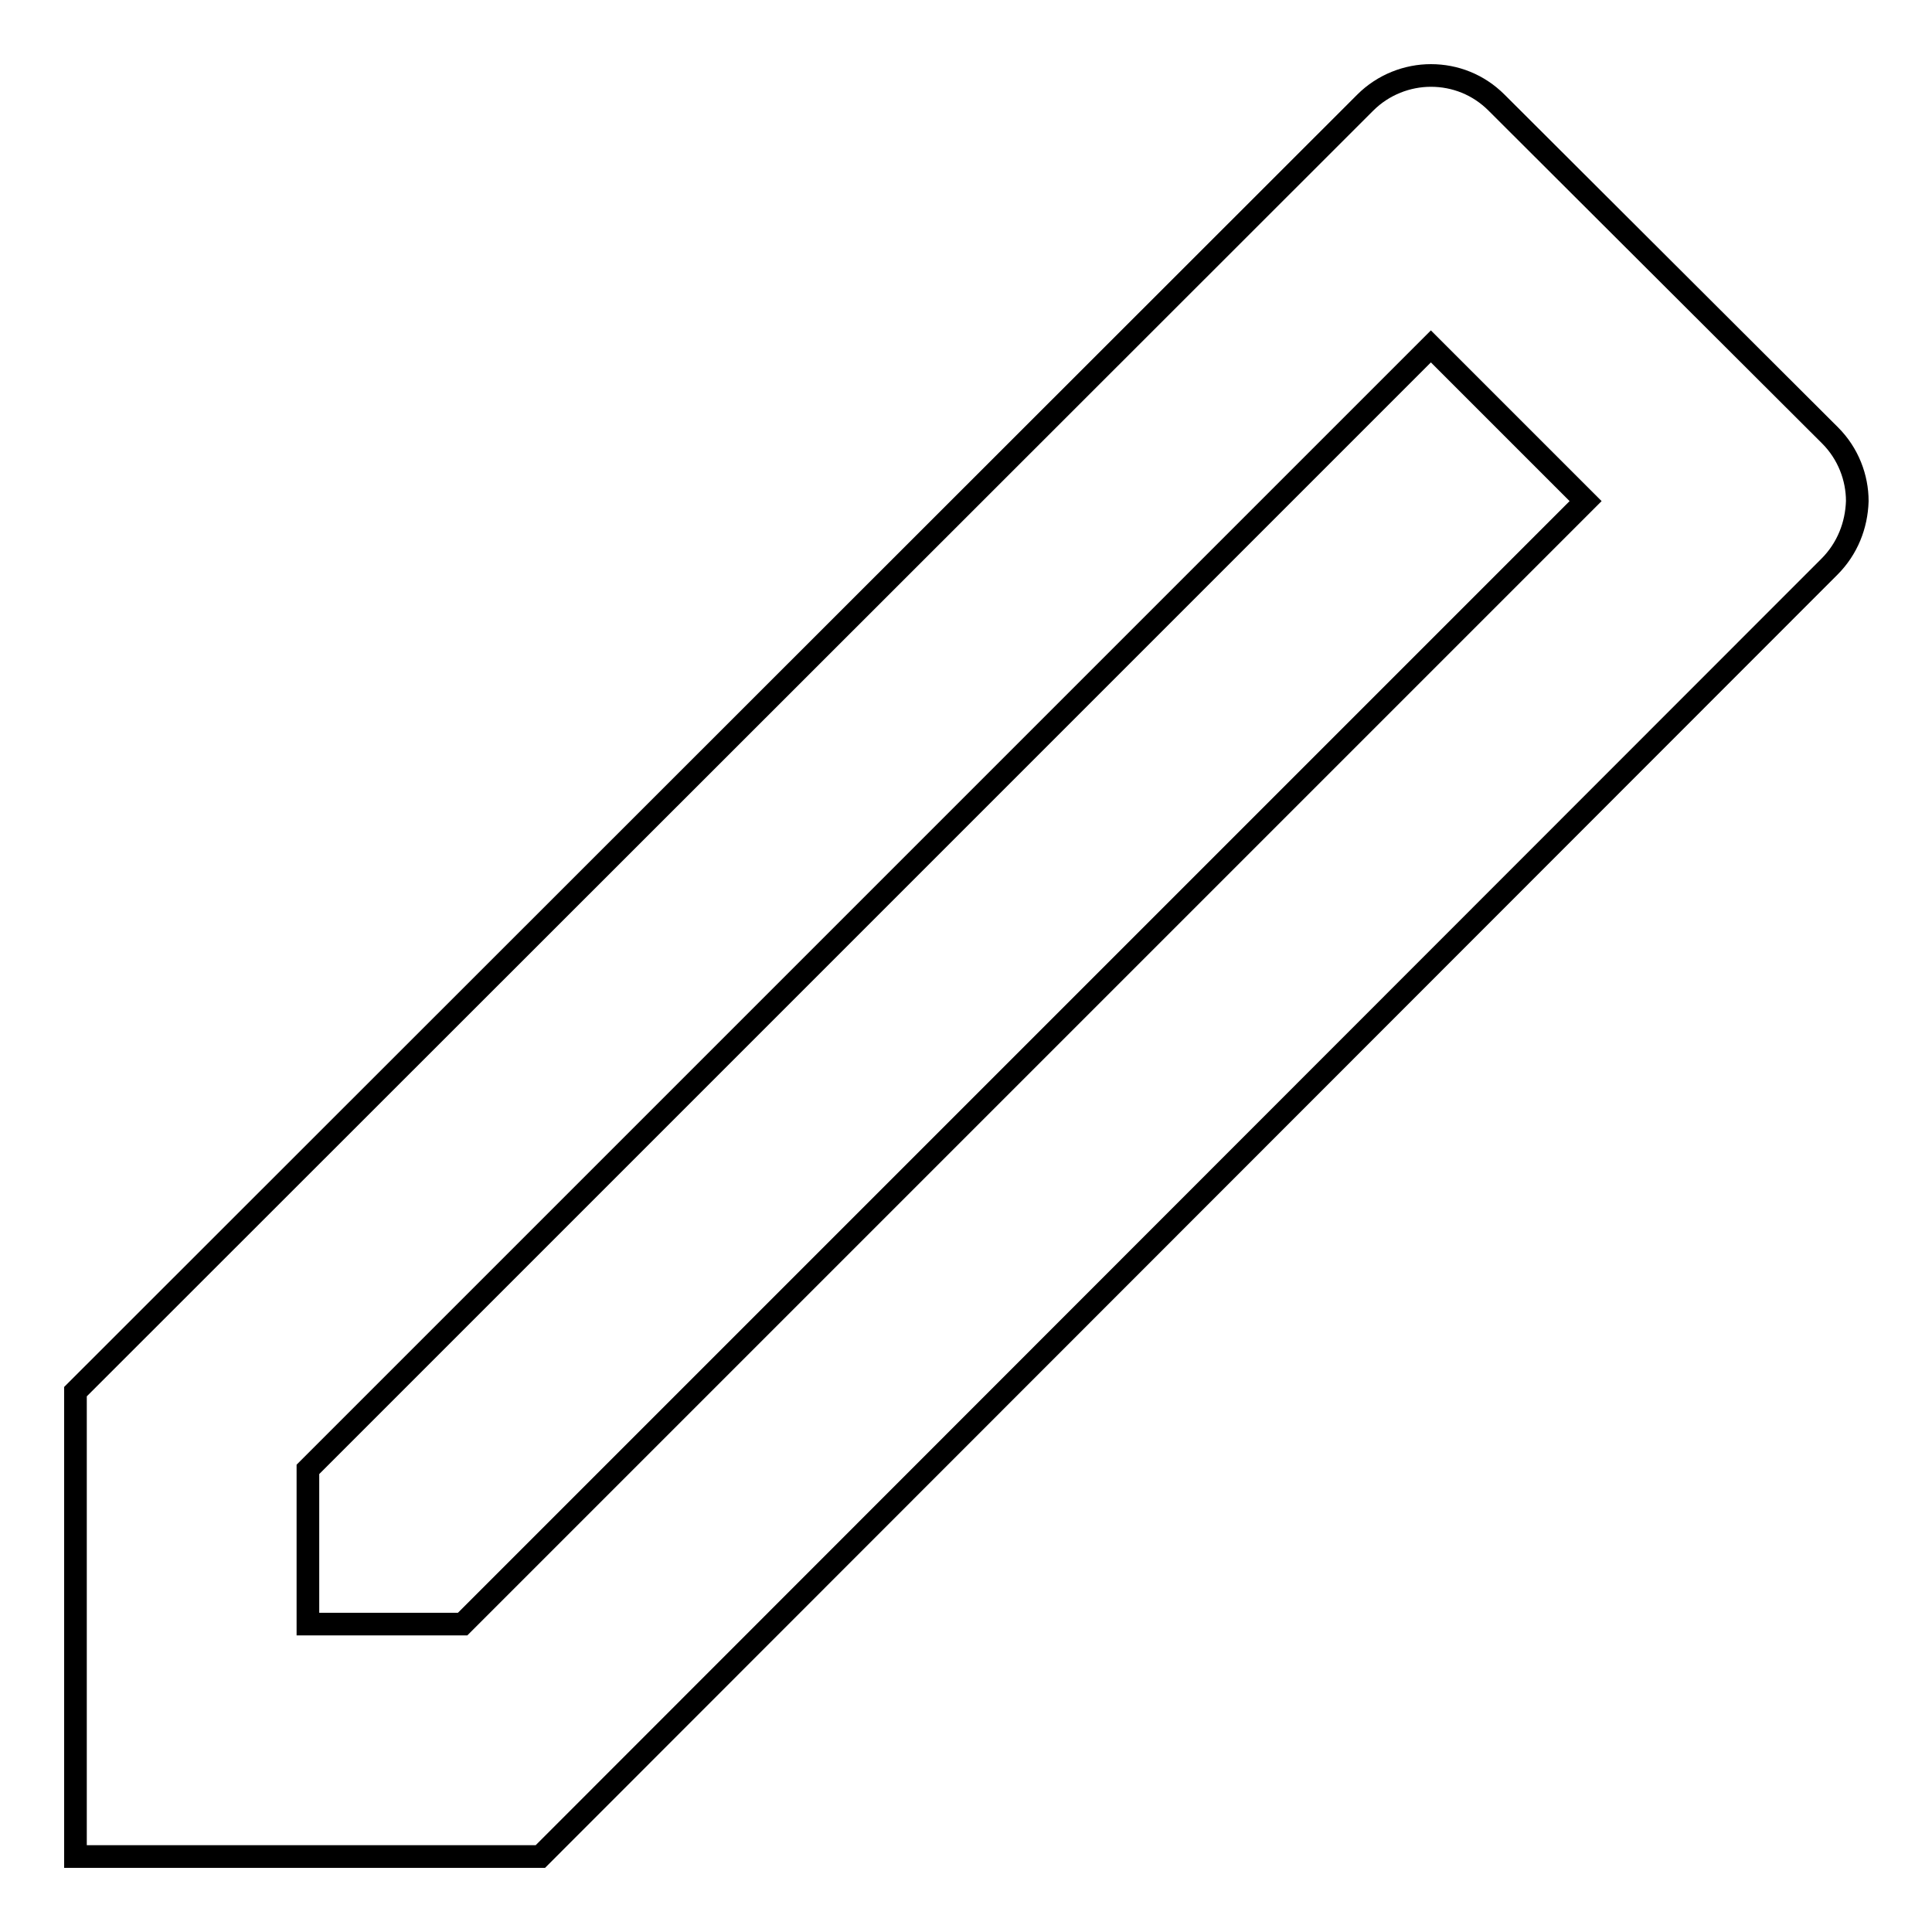 <?xml version="1.0" encoding="utf-8"?>
<!-- Svg Vector Icons : http://www.onlinewebfonts.com/icon -->
<!DOCTYPE svg PUBLIC "-//W3C//DTD SVG 1.1//EN" "http://www.w3.org/Graphics/SVG/1.1/DTD/svg11.dtd">
<svg version="1.1" xmlns="http://www.w3.org/2000/svg" xmlns:xlink="http://www.w3.org/1999/xlink" x="0px" y="0px" viewBox="0 0 256 256" enable-background="new 0 0 256 256" xml:space="preserve">
<g> <path stroke-width="3" fill-opacity="0" stroke="#000000"  d="M242.4,75.1L71.6,246H10v-61.6L180.9,13.6c2.4-2.4,5.6-3.6,8.7-3.6c3.2,0,6.3,1.2,8.7,3.6l44.2,44.1 c2.4,2.4,3.6,5.6,3.6,8.7C246,69.6,244.8,72.7,242.4,75.1z M189.6,45.9L40.8,194.7v20.5h20.5L210.1,66.4L189.6,45.9z"/></g>
</svg>